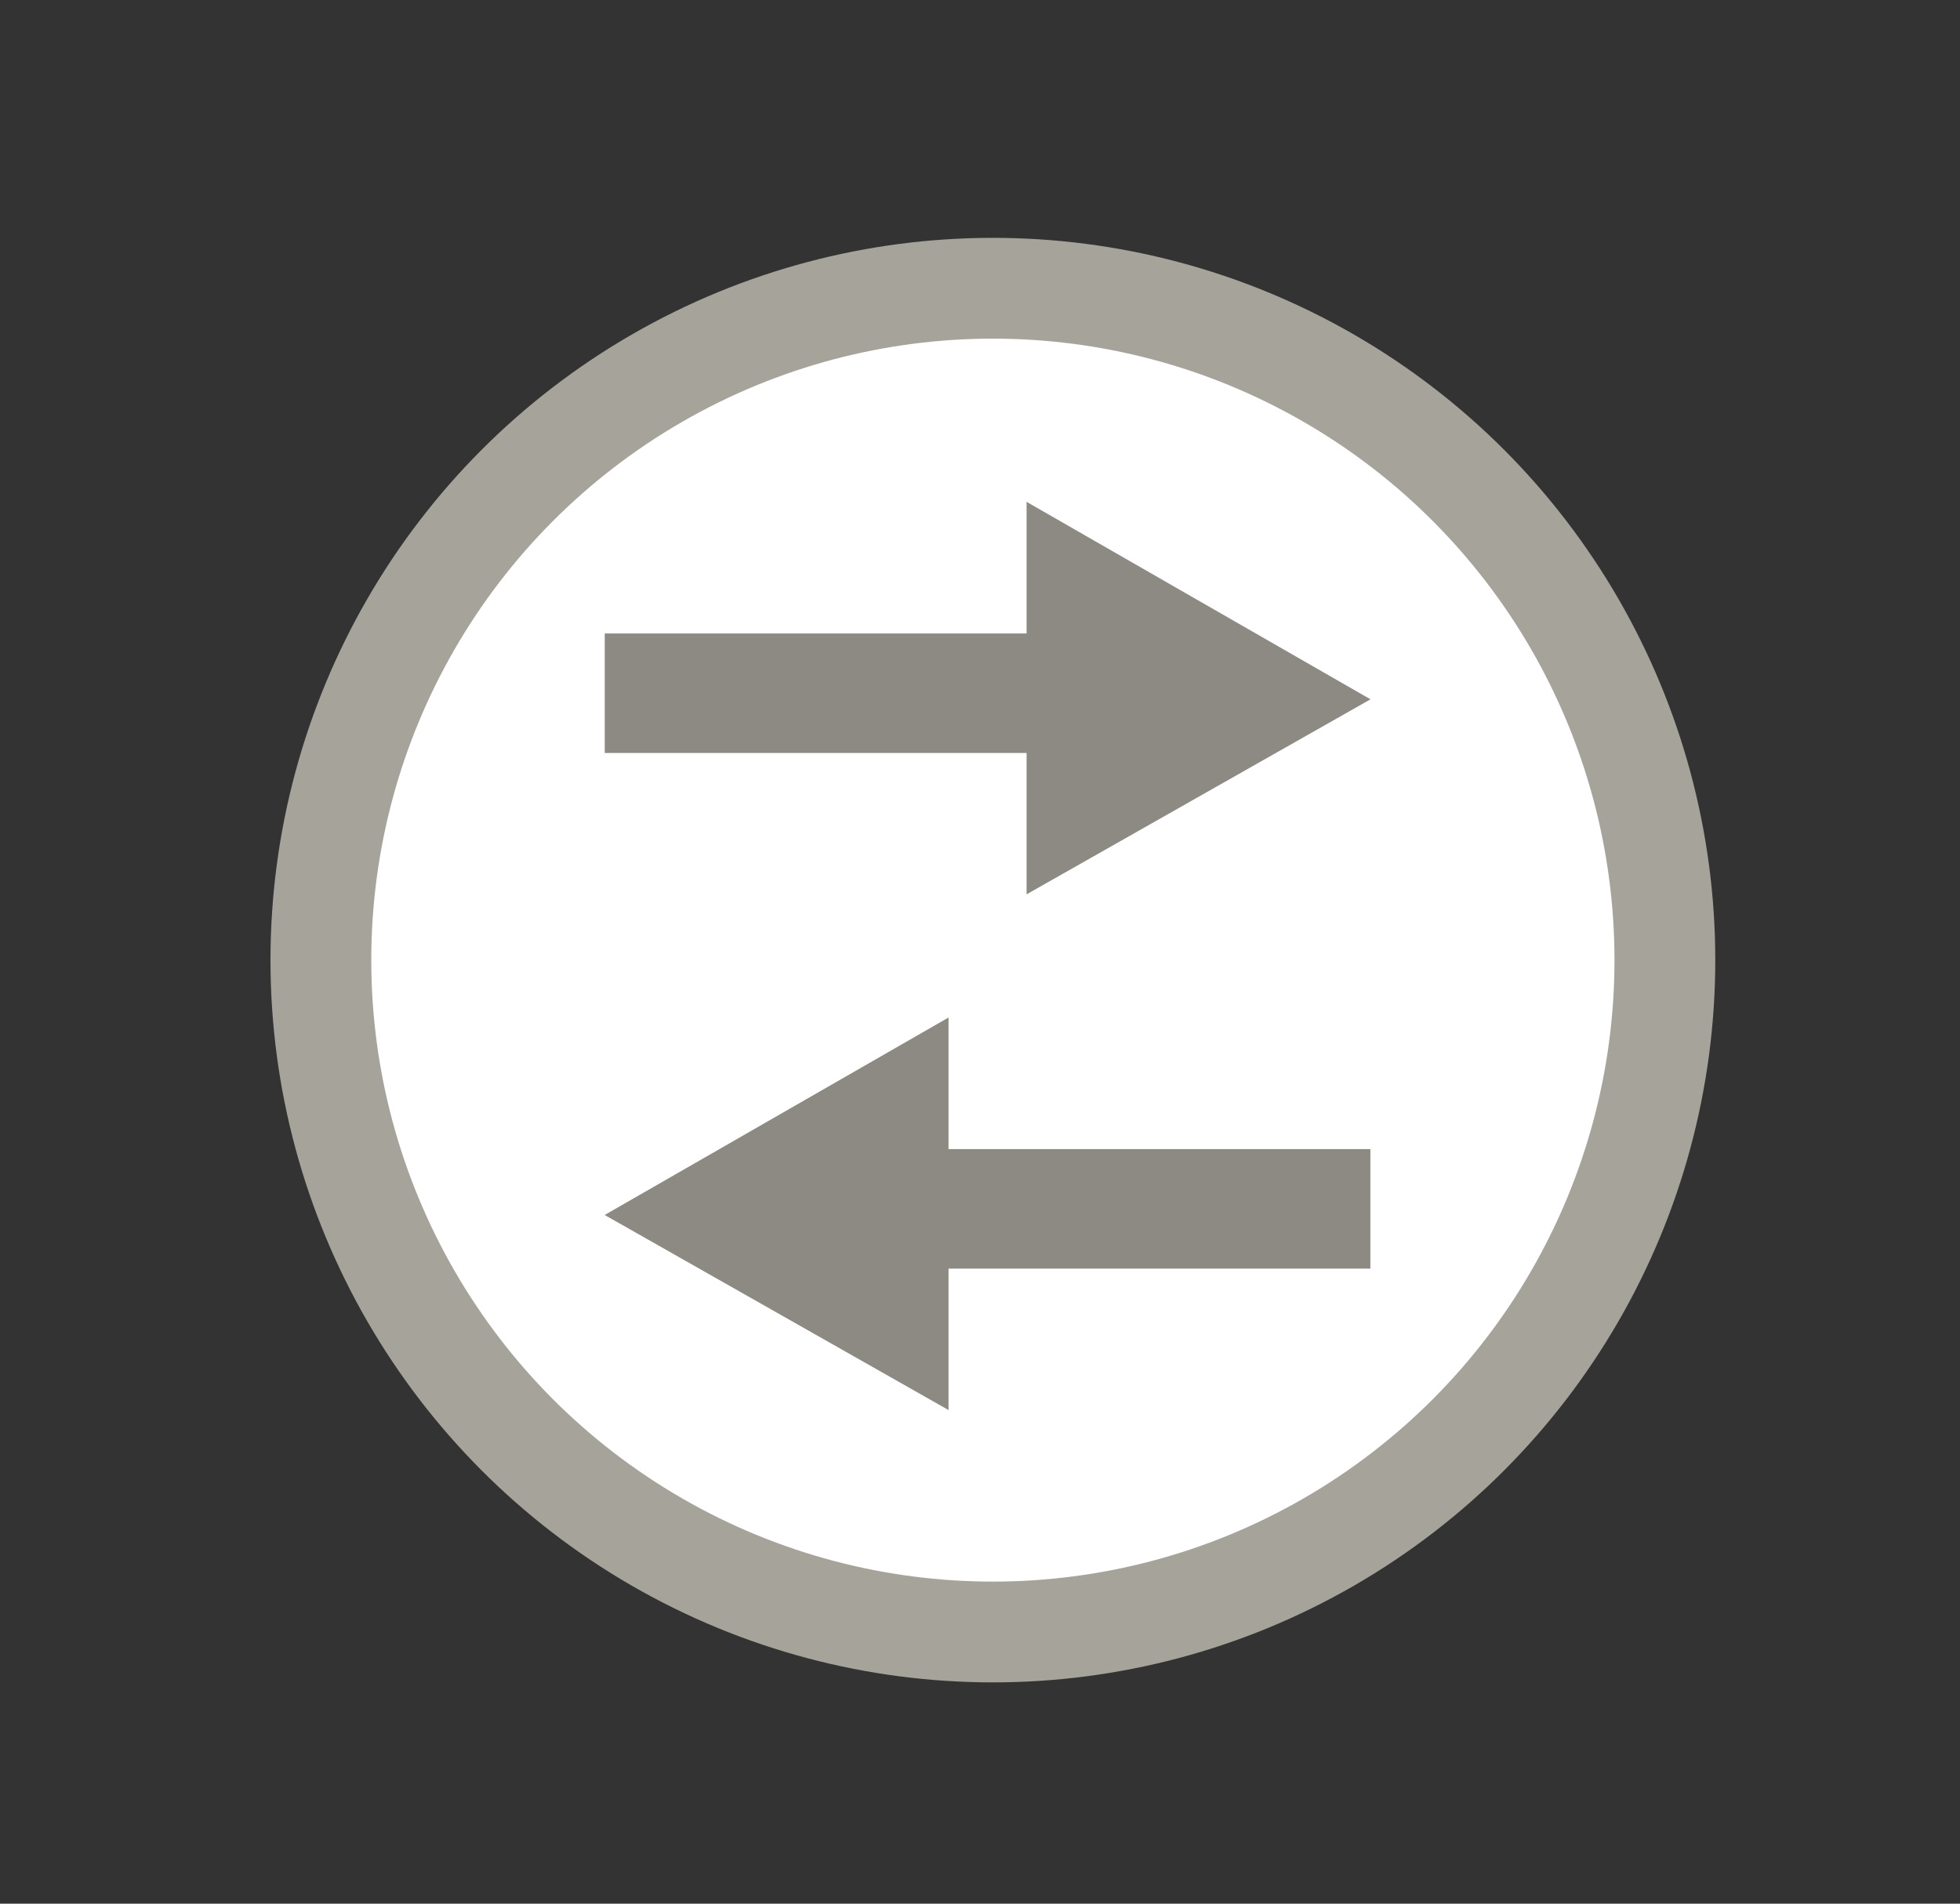 <svg xmlns="http://www.w3.org/2000/svg" width="35" height="34" xml:space="preserve"><rect width="100%" height="100%" fill="#333333" stroke="none"/><circle fill="#FFF" stroke="#A6A39A" stroke-width="1.8" cx="17.73" cy="17.148" r="12"/><g fill="#8C8A82"><path d="m10.798 21.7 6.14-3.527v2.35h7.533v2.135h-7.533v2.526zM24.473 12.49l-6.141-3.527v2.351h-7.533v2.134h7.533v2.525z"/></g></svg>